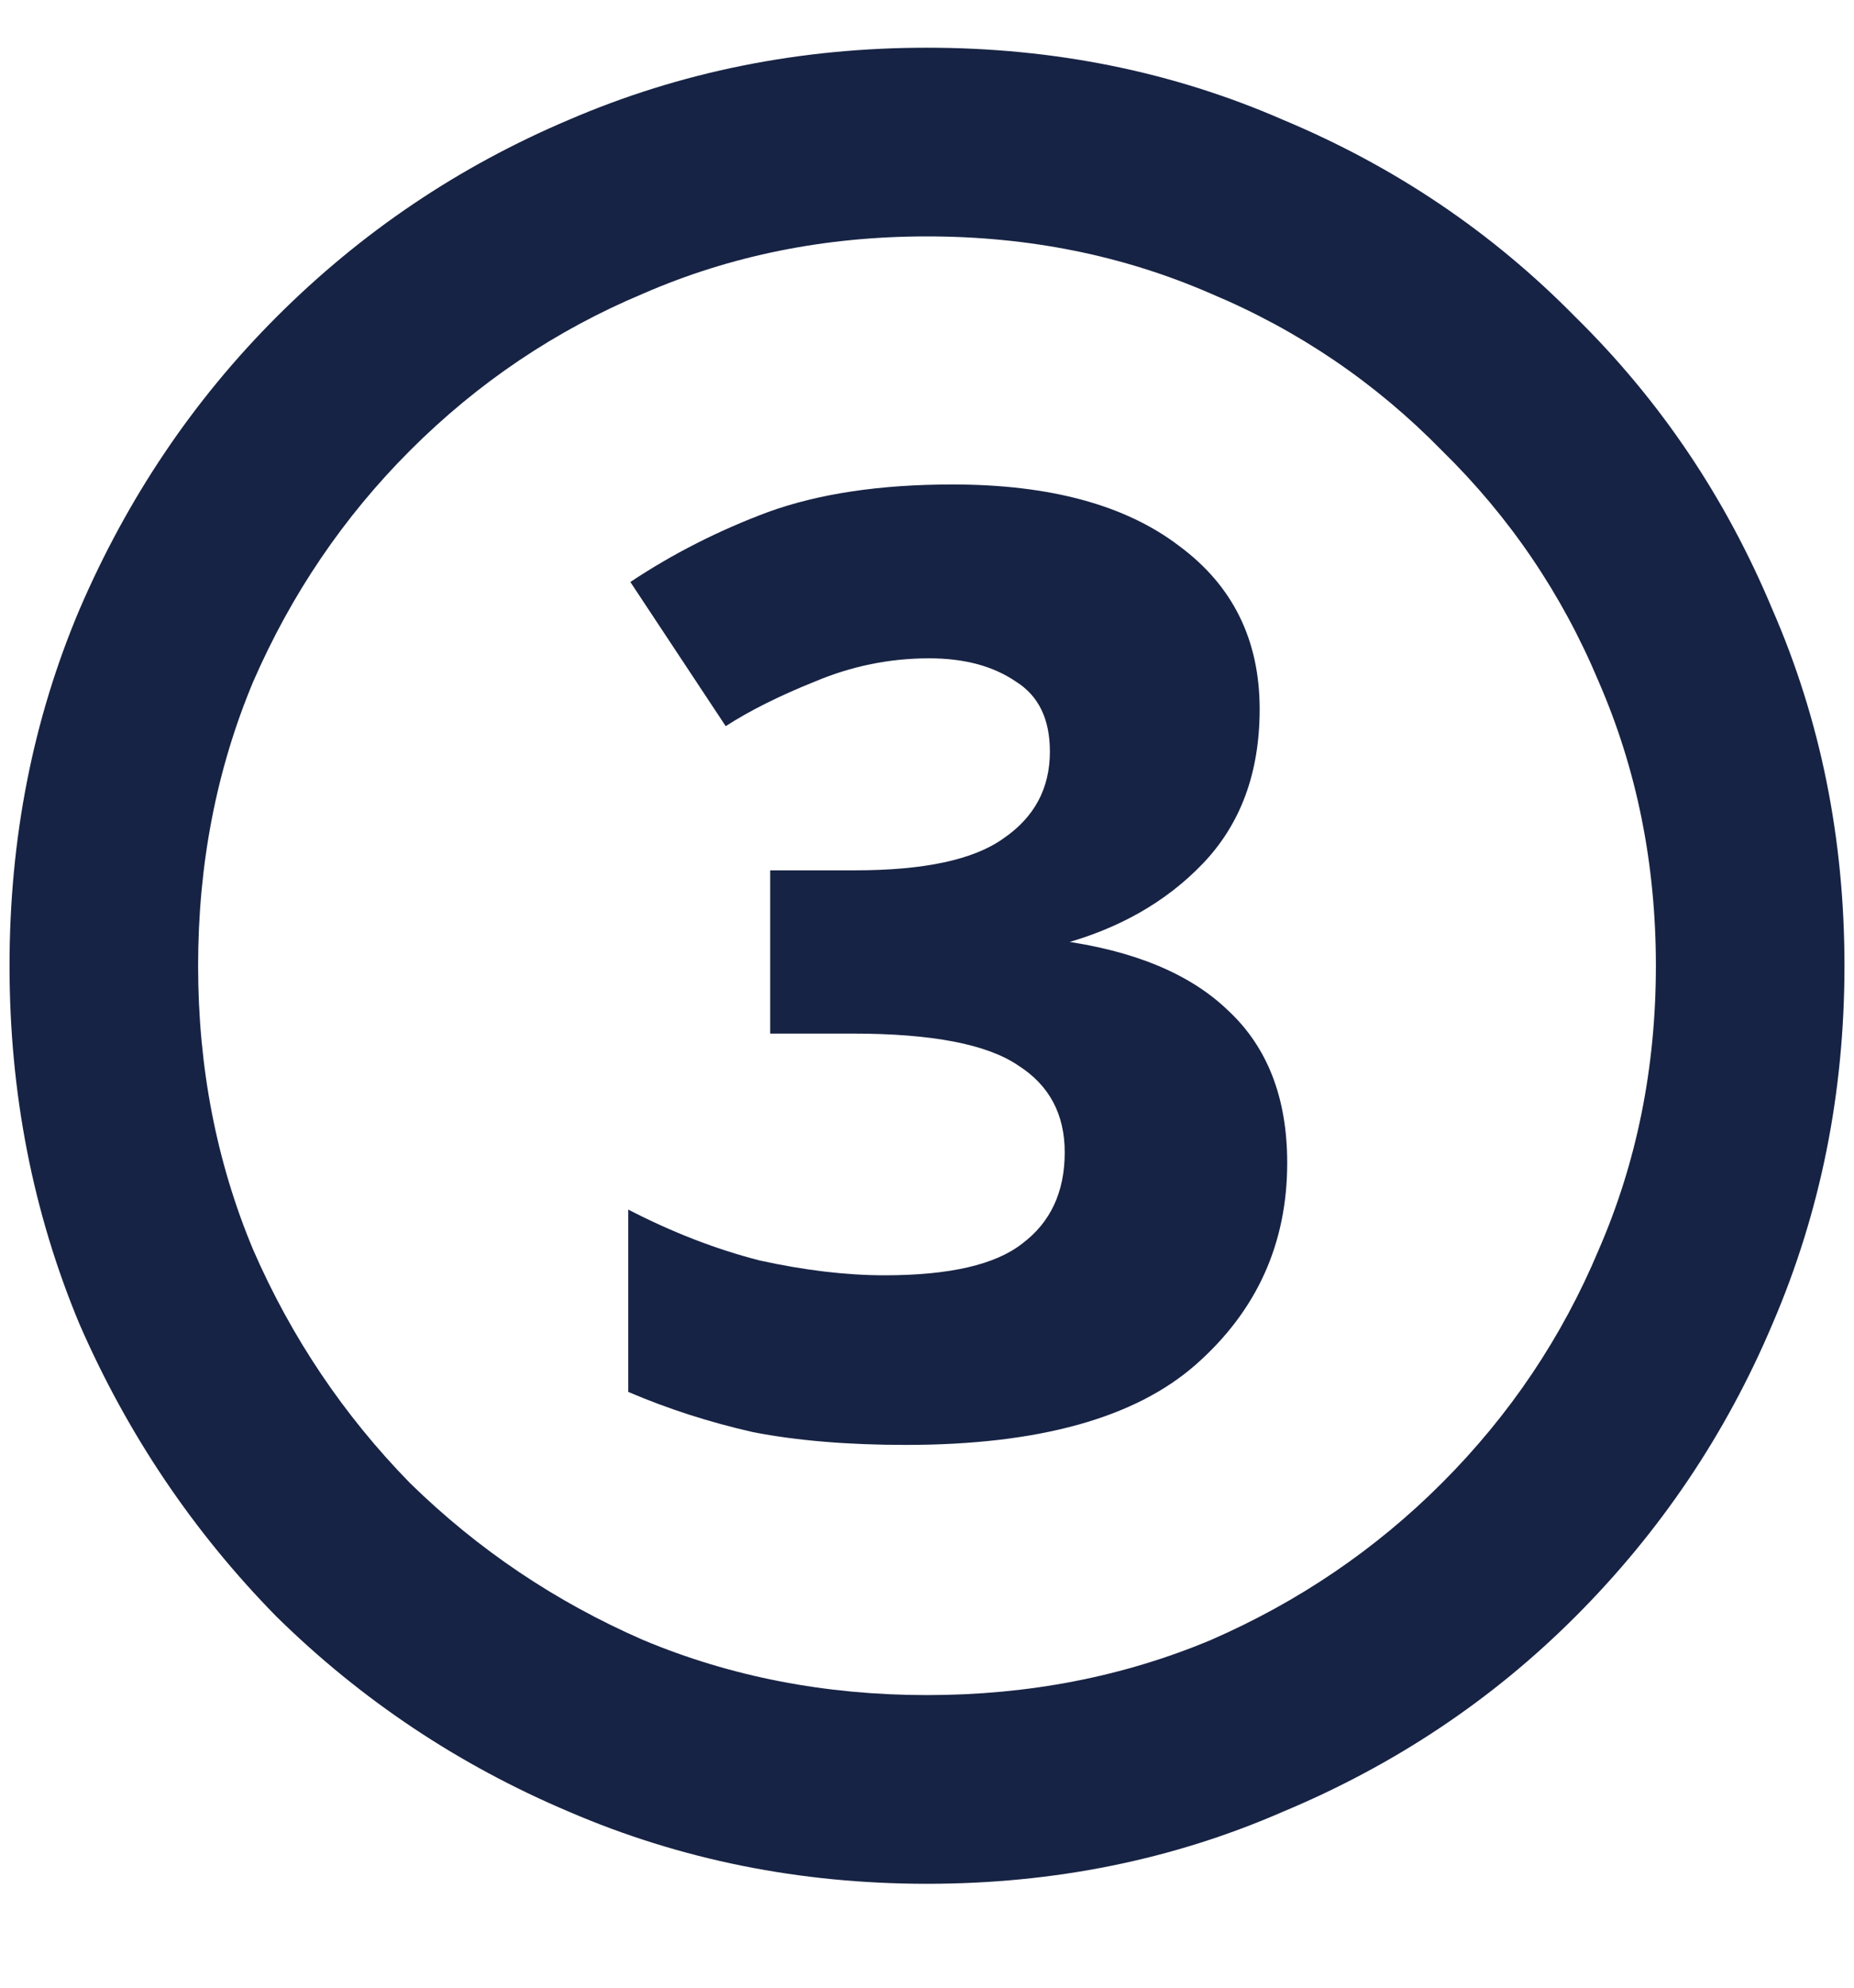 <svg width="14" height="15" viewBox="0 0 14 15" fill="none" xmlns="http://www.w3.org/2000/svg">
<path d="M6.84 10.904C6.403 10.904 6.019 10.872 5.688 10.808C5.357 10.733 5.043 10.632 4.744 10.504V9.128C5.075 9.299 5.405 9.427 5.736 9.512C6.077 9.587 6.392 9.624 6.68 9.624C7.171 9.624 7.517 9.544 7.72 9.384C7.933 9.224 8.04 8.995 8.04 8.696C8.04 8.408 7.923 8.189 7.688 8.04C7.453 7.88 7.037 7.8 6.44 7.8H5.816V6.568H6.456C6.979 6.568 7.352 6.488 7.576 6.328C7.811 6.168 7.928 5.949 7.928 5.672C7.928 5.427 7.843 5.251 7.672 5.144C7.501 5.027 7.283 4.968 7.016 4.968C6.717 4.968 6.429 5.027 6.152 5.144C5.885 5.251 5.661 5.363 5.48 5.48L4.76 4.392C5.08 4.179 5.427 4.003 5.8 3.864C6.184 3.725 6.648 3.656 7.192 3.656C7.928 3.656 8.499 3.811 8.904 4.12C9.309 4.419 9.512 4.829 9.512 5.352C9.512 5.832 9.368 6.221 9.08 6.52C8.803 6.808 8.445 7.011 8.008 7.128L7.992 7.096C8.557 7.171 8.984 7.347 9.272 7.624C9.571 7.901 9.72 8.285 9.72 8.776C9.72 9.384 9.491 9.891 9.032 10.296C8.573 10.701 7.843 10.904 6.84 10.904ZM7 14.216C6.04 14.216 5.139 14.035 4.296 13.672C3.464 13.32 2.728 12.829 2.088 12.2C1.459 11.56 0.963 10.824 0.6 9.992C0.248 9.149 0.072 8.248 0.072 7.288C0.072 6.328 0.248 5.432 0.6 4.6C0.963 3.757 1.459 3.021 2.088 2.392C2.728 1.752 3.464 1.256 4.296 0.904C5.139 0.541 6.04 0.36 7 0.36C7.96 0.36 8.856 0.541 9.688 0.904C10.531 1.256 11.267 1.752 11.896 2.392C12.536 3.021 13.032 3.757 13.384 4.6C13.747 5.432 13.928 6.328 13.928 7.288C13.928 8.248 13.747 9.149 13.384 9.992C13.032 10.824 12.536 11.56 11.896 12.2C11.267 12.829 10.531 13.32 9.688 13.672C8.856 14.035 7.96 14.216 7 14.216ZM7 12.792C7.768 12.792 8.483 12.653 9.144 12.376C9.805 12.088 10.387 11.693 10.888 11.192C11.4 10.68 11.795 10.093 12.072 9.432C12.36 8.771 12.504 8.056 12.504 7.288C12.504 6.52 12.36 5.805 12.072 5.144C11.795 4.483 11.4 3.901 10.888 3.4C10.387 2.888 9.805 2.493 9.144 2.216C8.483 1.928 7.768 1.784 7 1.784C6.232 1.784 5.517 1.928 4.856 2.216C4.195 2.493 3.608 2.888 3.096 3.4C2.595 3.901 2.2 4.483 1.912 5.144C1.635 5.805 1.496 6.52 1.496 7.288C1.496 8.056 1.635 8.771 1.912 9.432C2.2 10.093 2.595 10.68 3.096 11.192C3.608 11.693 4.195 12.088 4.856 12.376C5.517 12.653 6.232 12.792 7 12.792Z" fill="#172344"/>
</svg>
